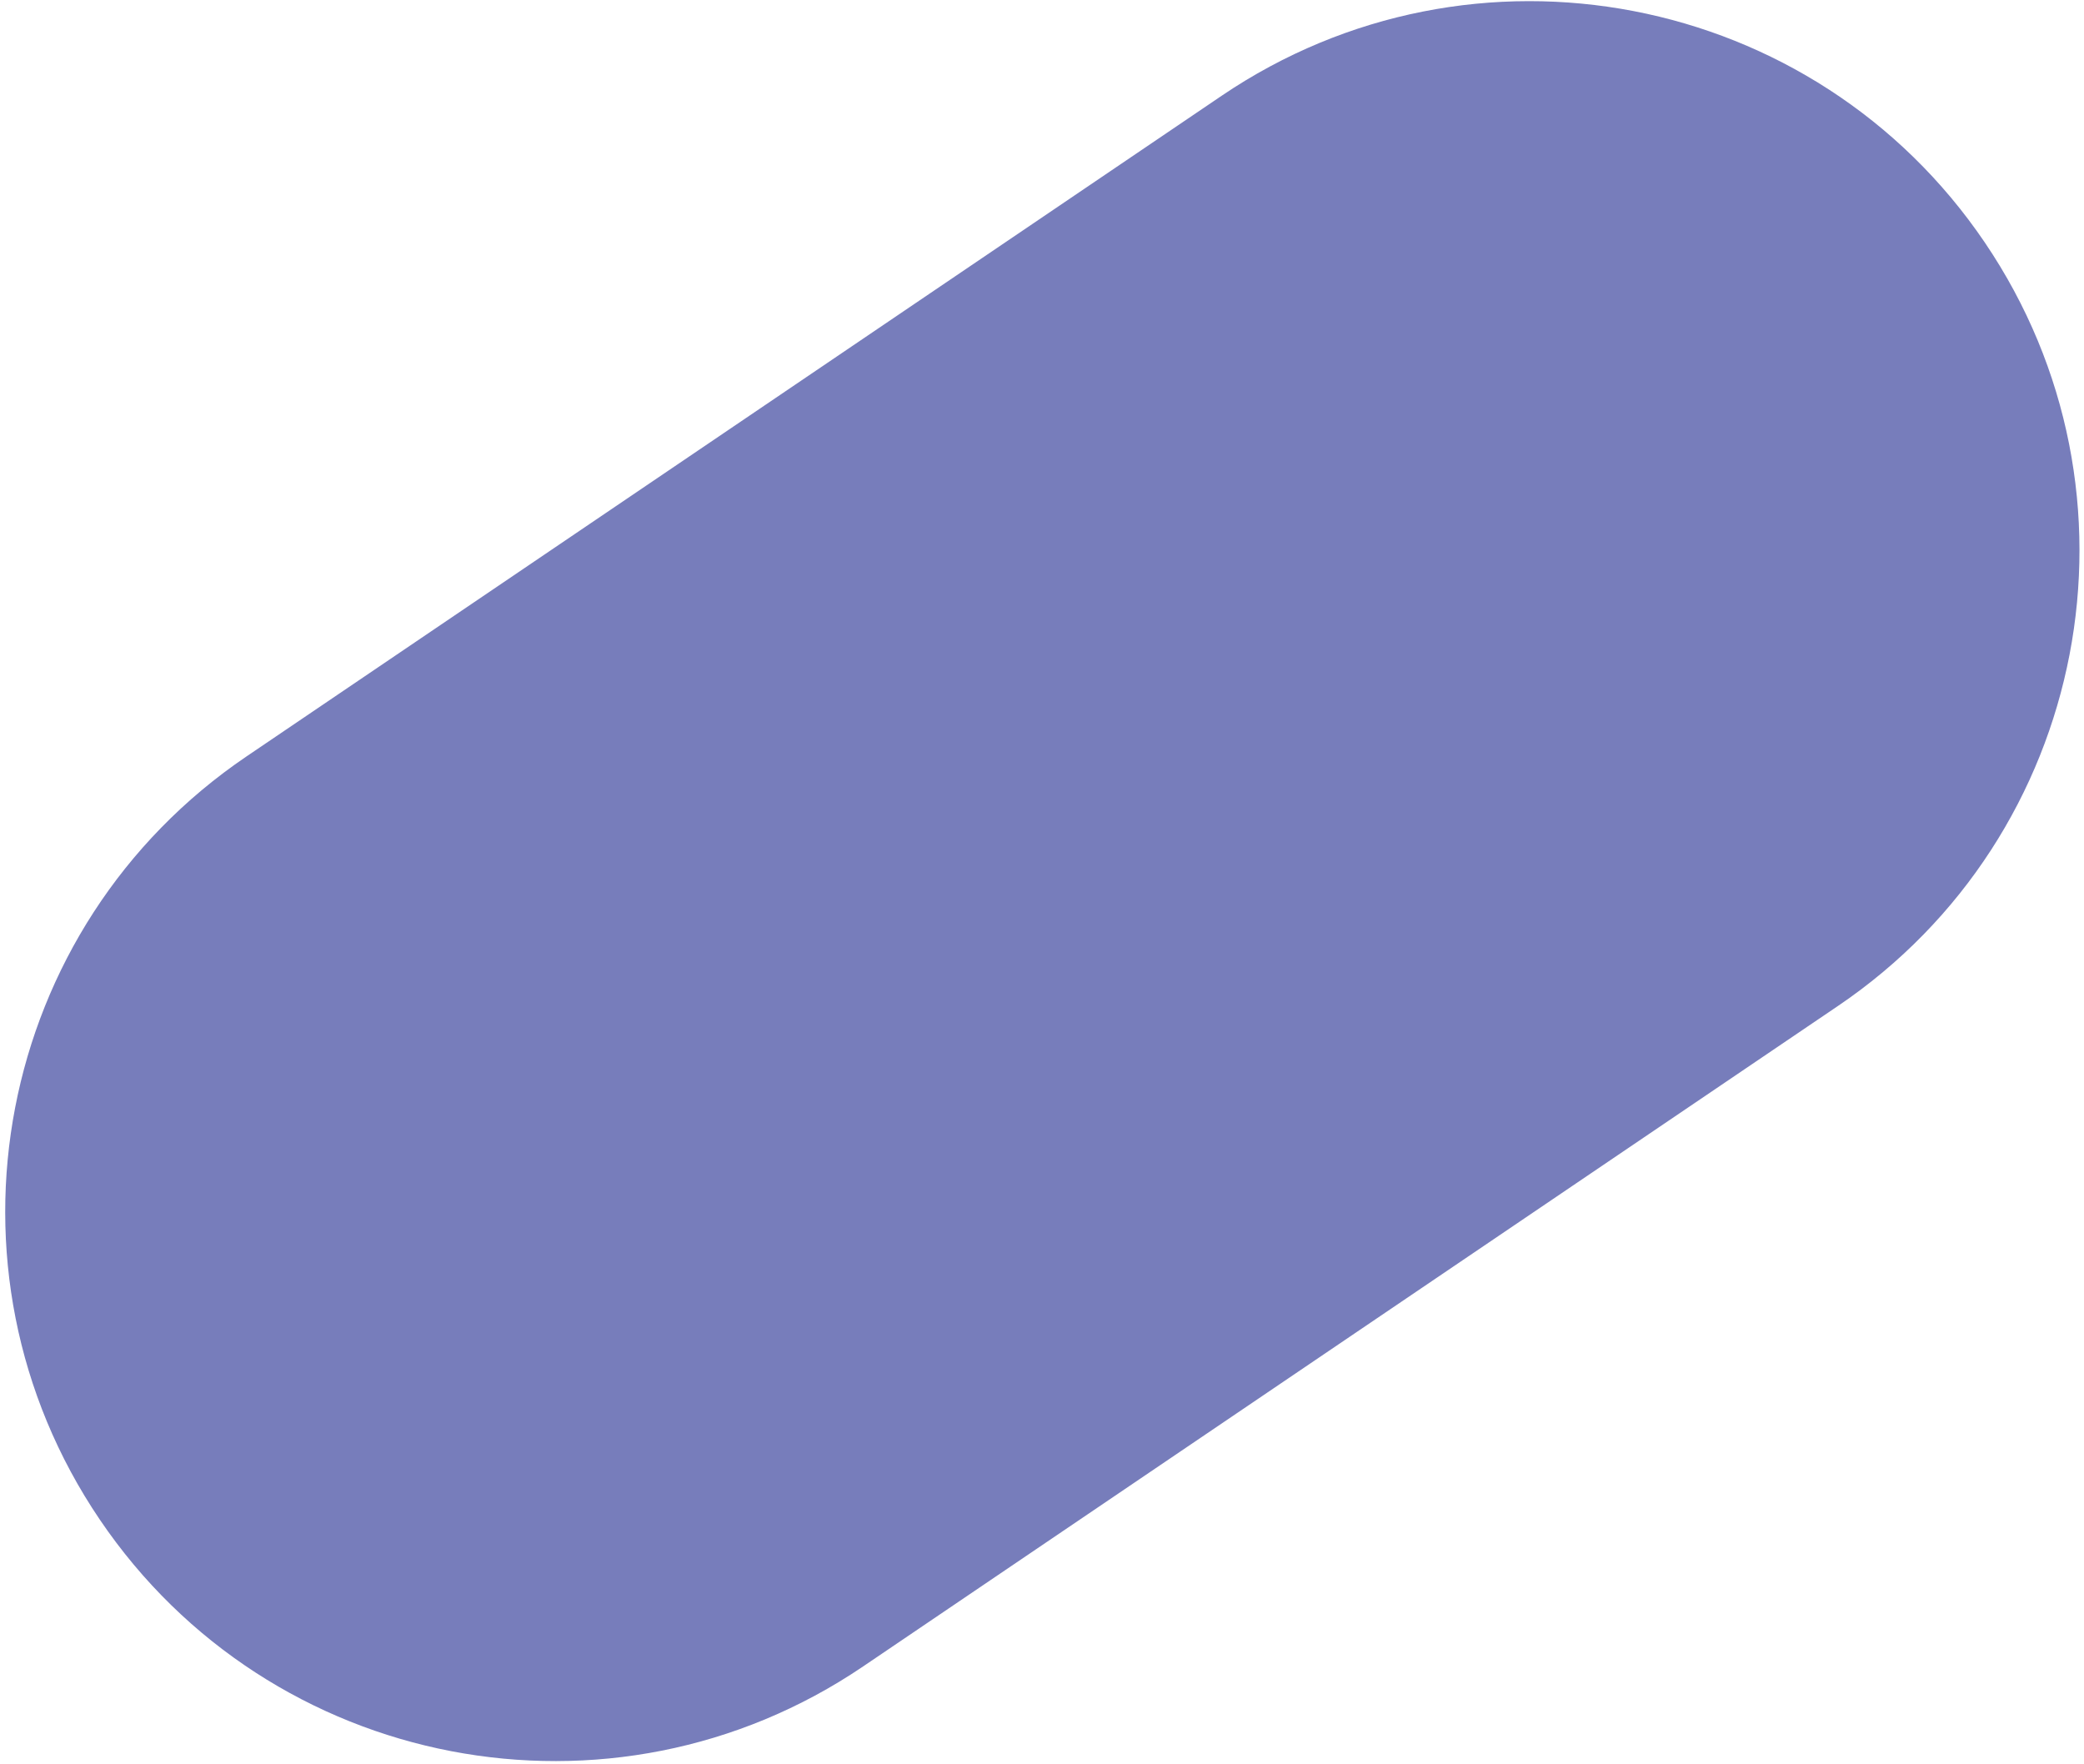 <?xml version="1.0" encoding="UTF-8"?> <svg xmlns="http://www.w3.org/2000/svg" width="280" height="237" viewBox="0 0 280 237" fill="none"> <path d="M164.132 12.869C197.895 -10.004 243.807 -1.176 266.679 32.588C289.551 66.352 280.723 112.266 246.96 135.139L115.961 223.887C82.198 246.76 36.286 237.931 13.414 204.167C-9.458 170.403 -0.63 124.49 33.133 101.616L164.132 12.869Z" fill="#777DBB"></path> </svg> 